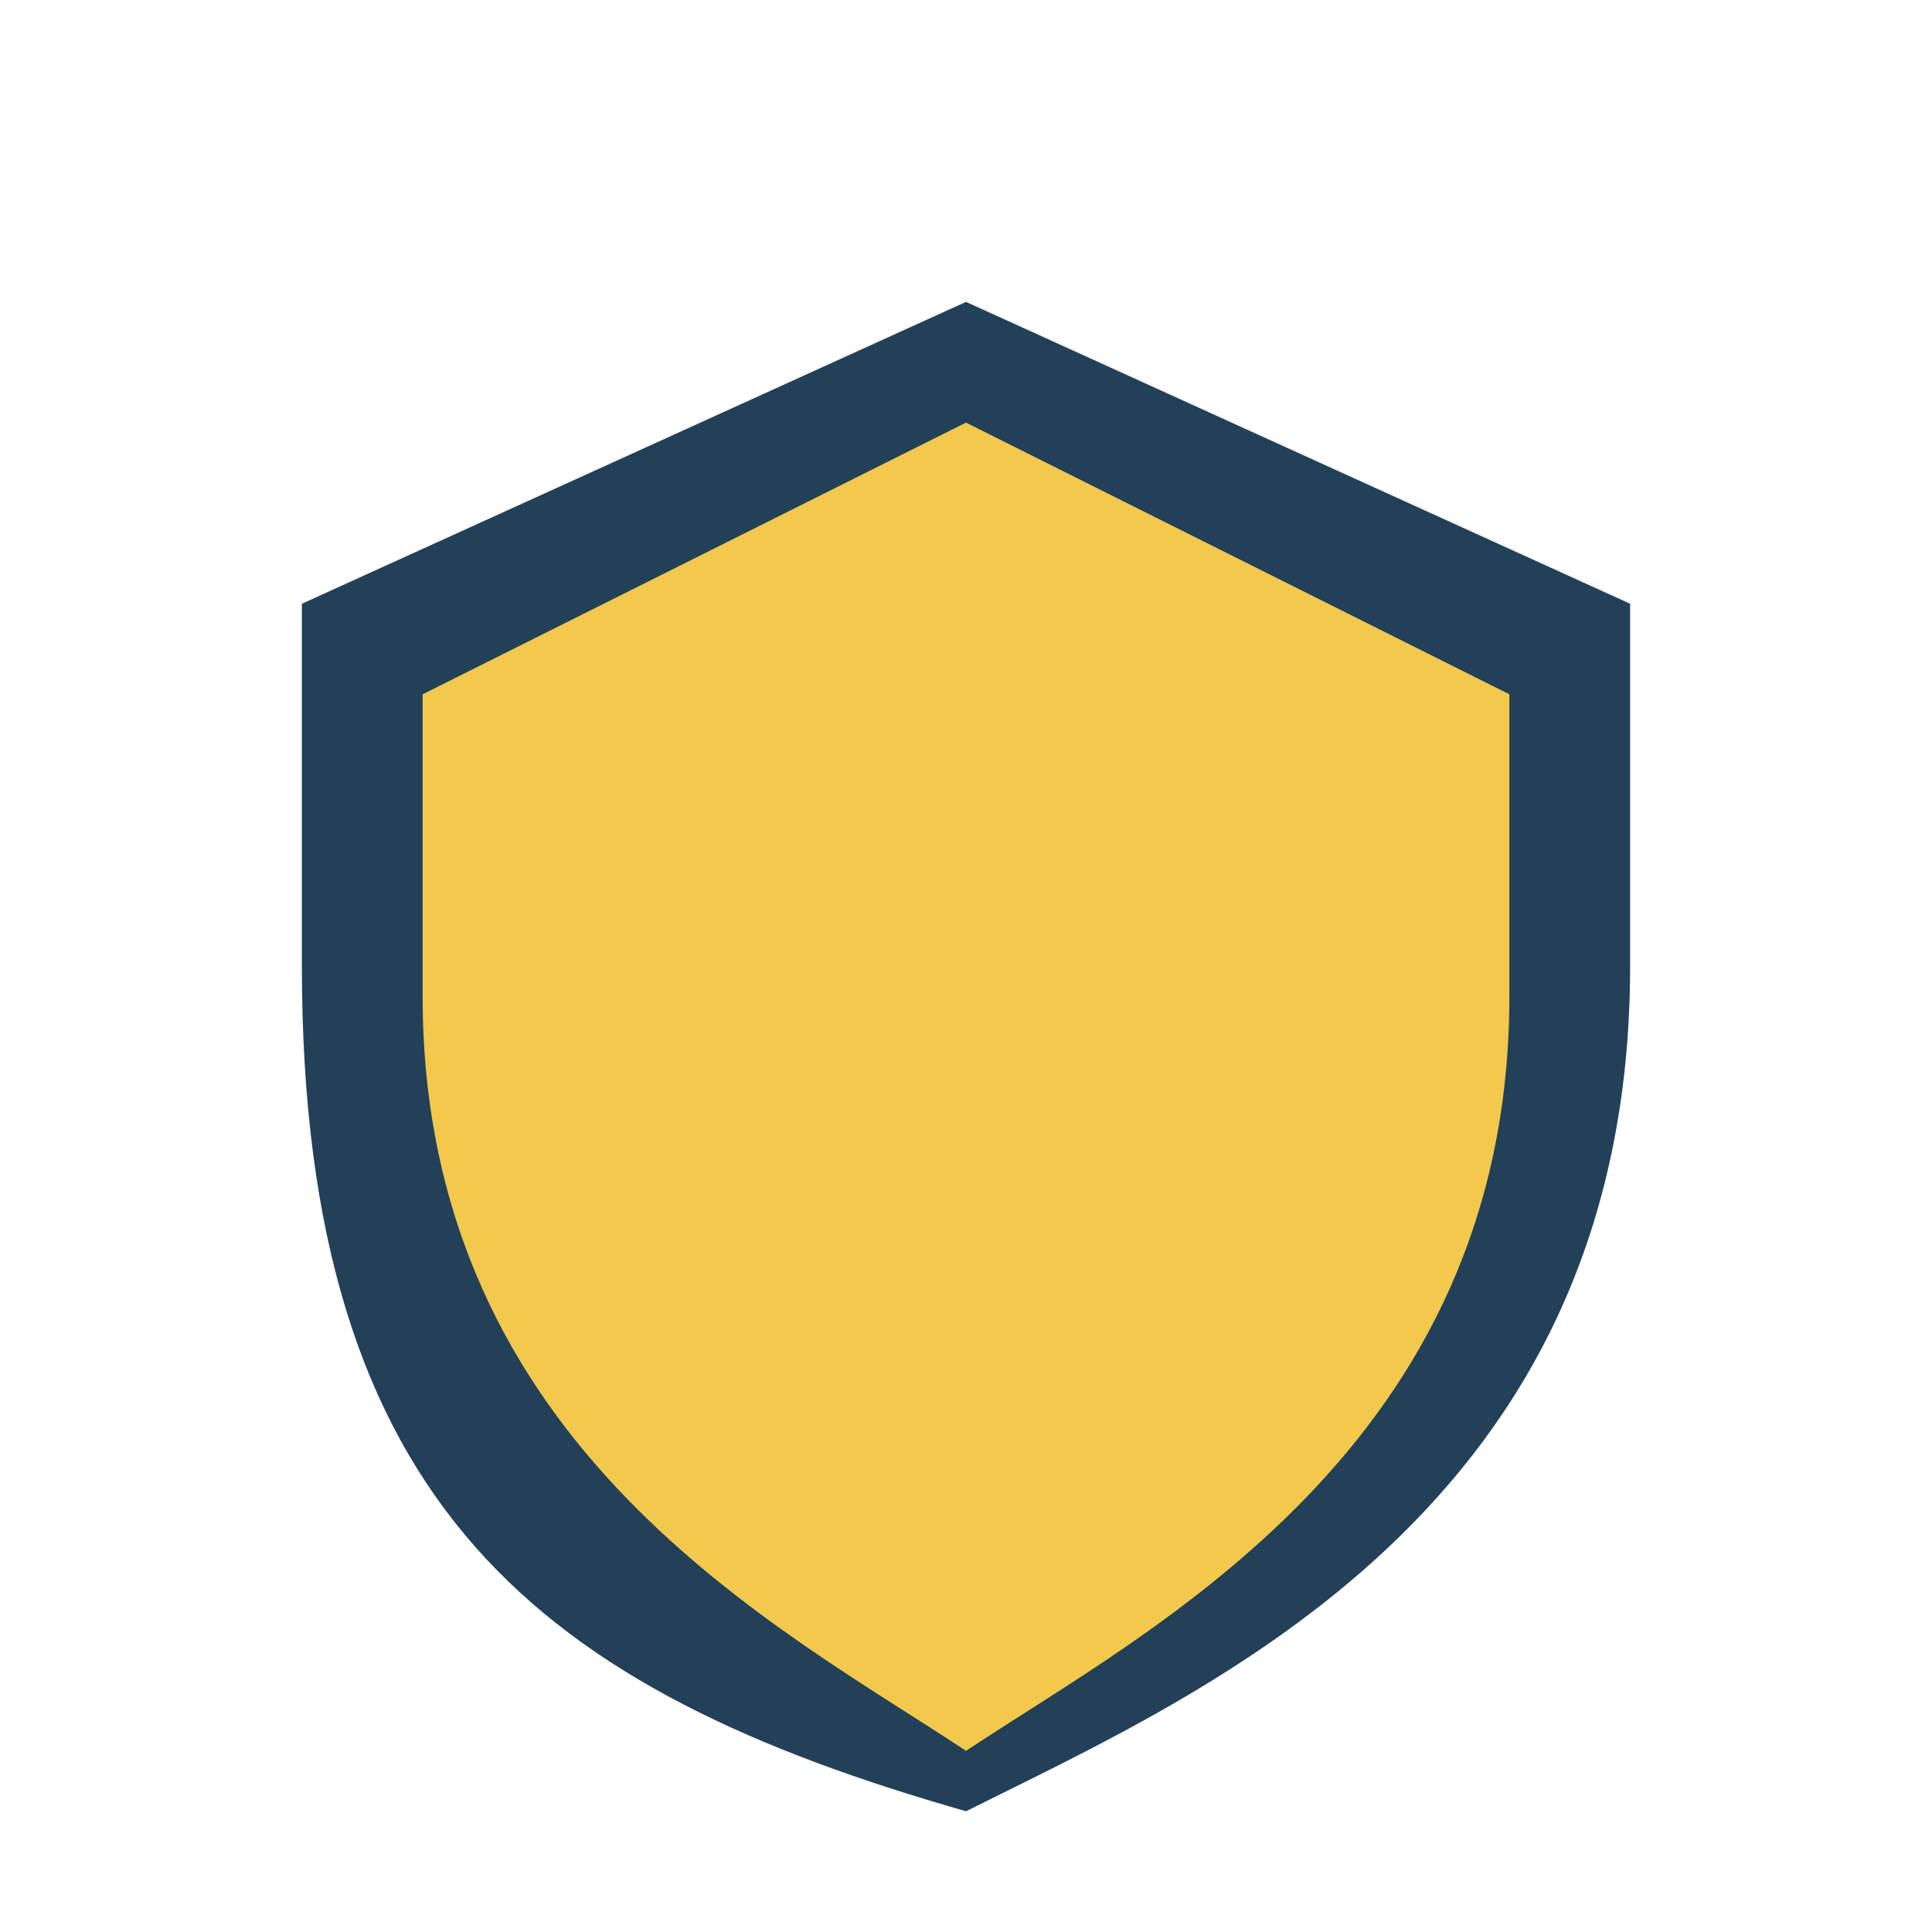 <?xml version="1.0" encoding="UTF-8"?>
<svg xmlns="http://www.w3.org/2000/svg" width="32" height="32" viewBox="0 0 32 32"><path fill="#234059" d="M16 5l11 5v6c0 9-7 12-11 14C9 28 5 25 5 16V10z"/><path fill="#F2C94C" d="M16 7l9 4.5v5c0 7.5-6 10.5-9 12.5C13 27 7 24 7 16.5v-5z"/></svg>